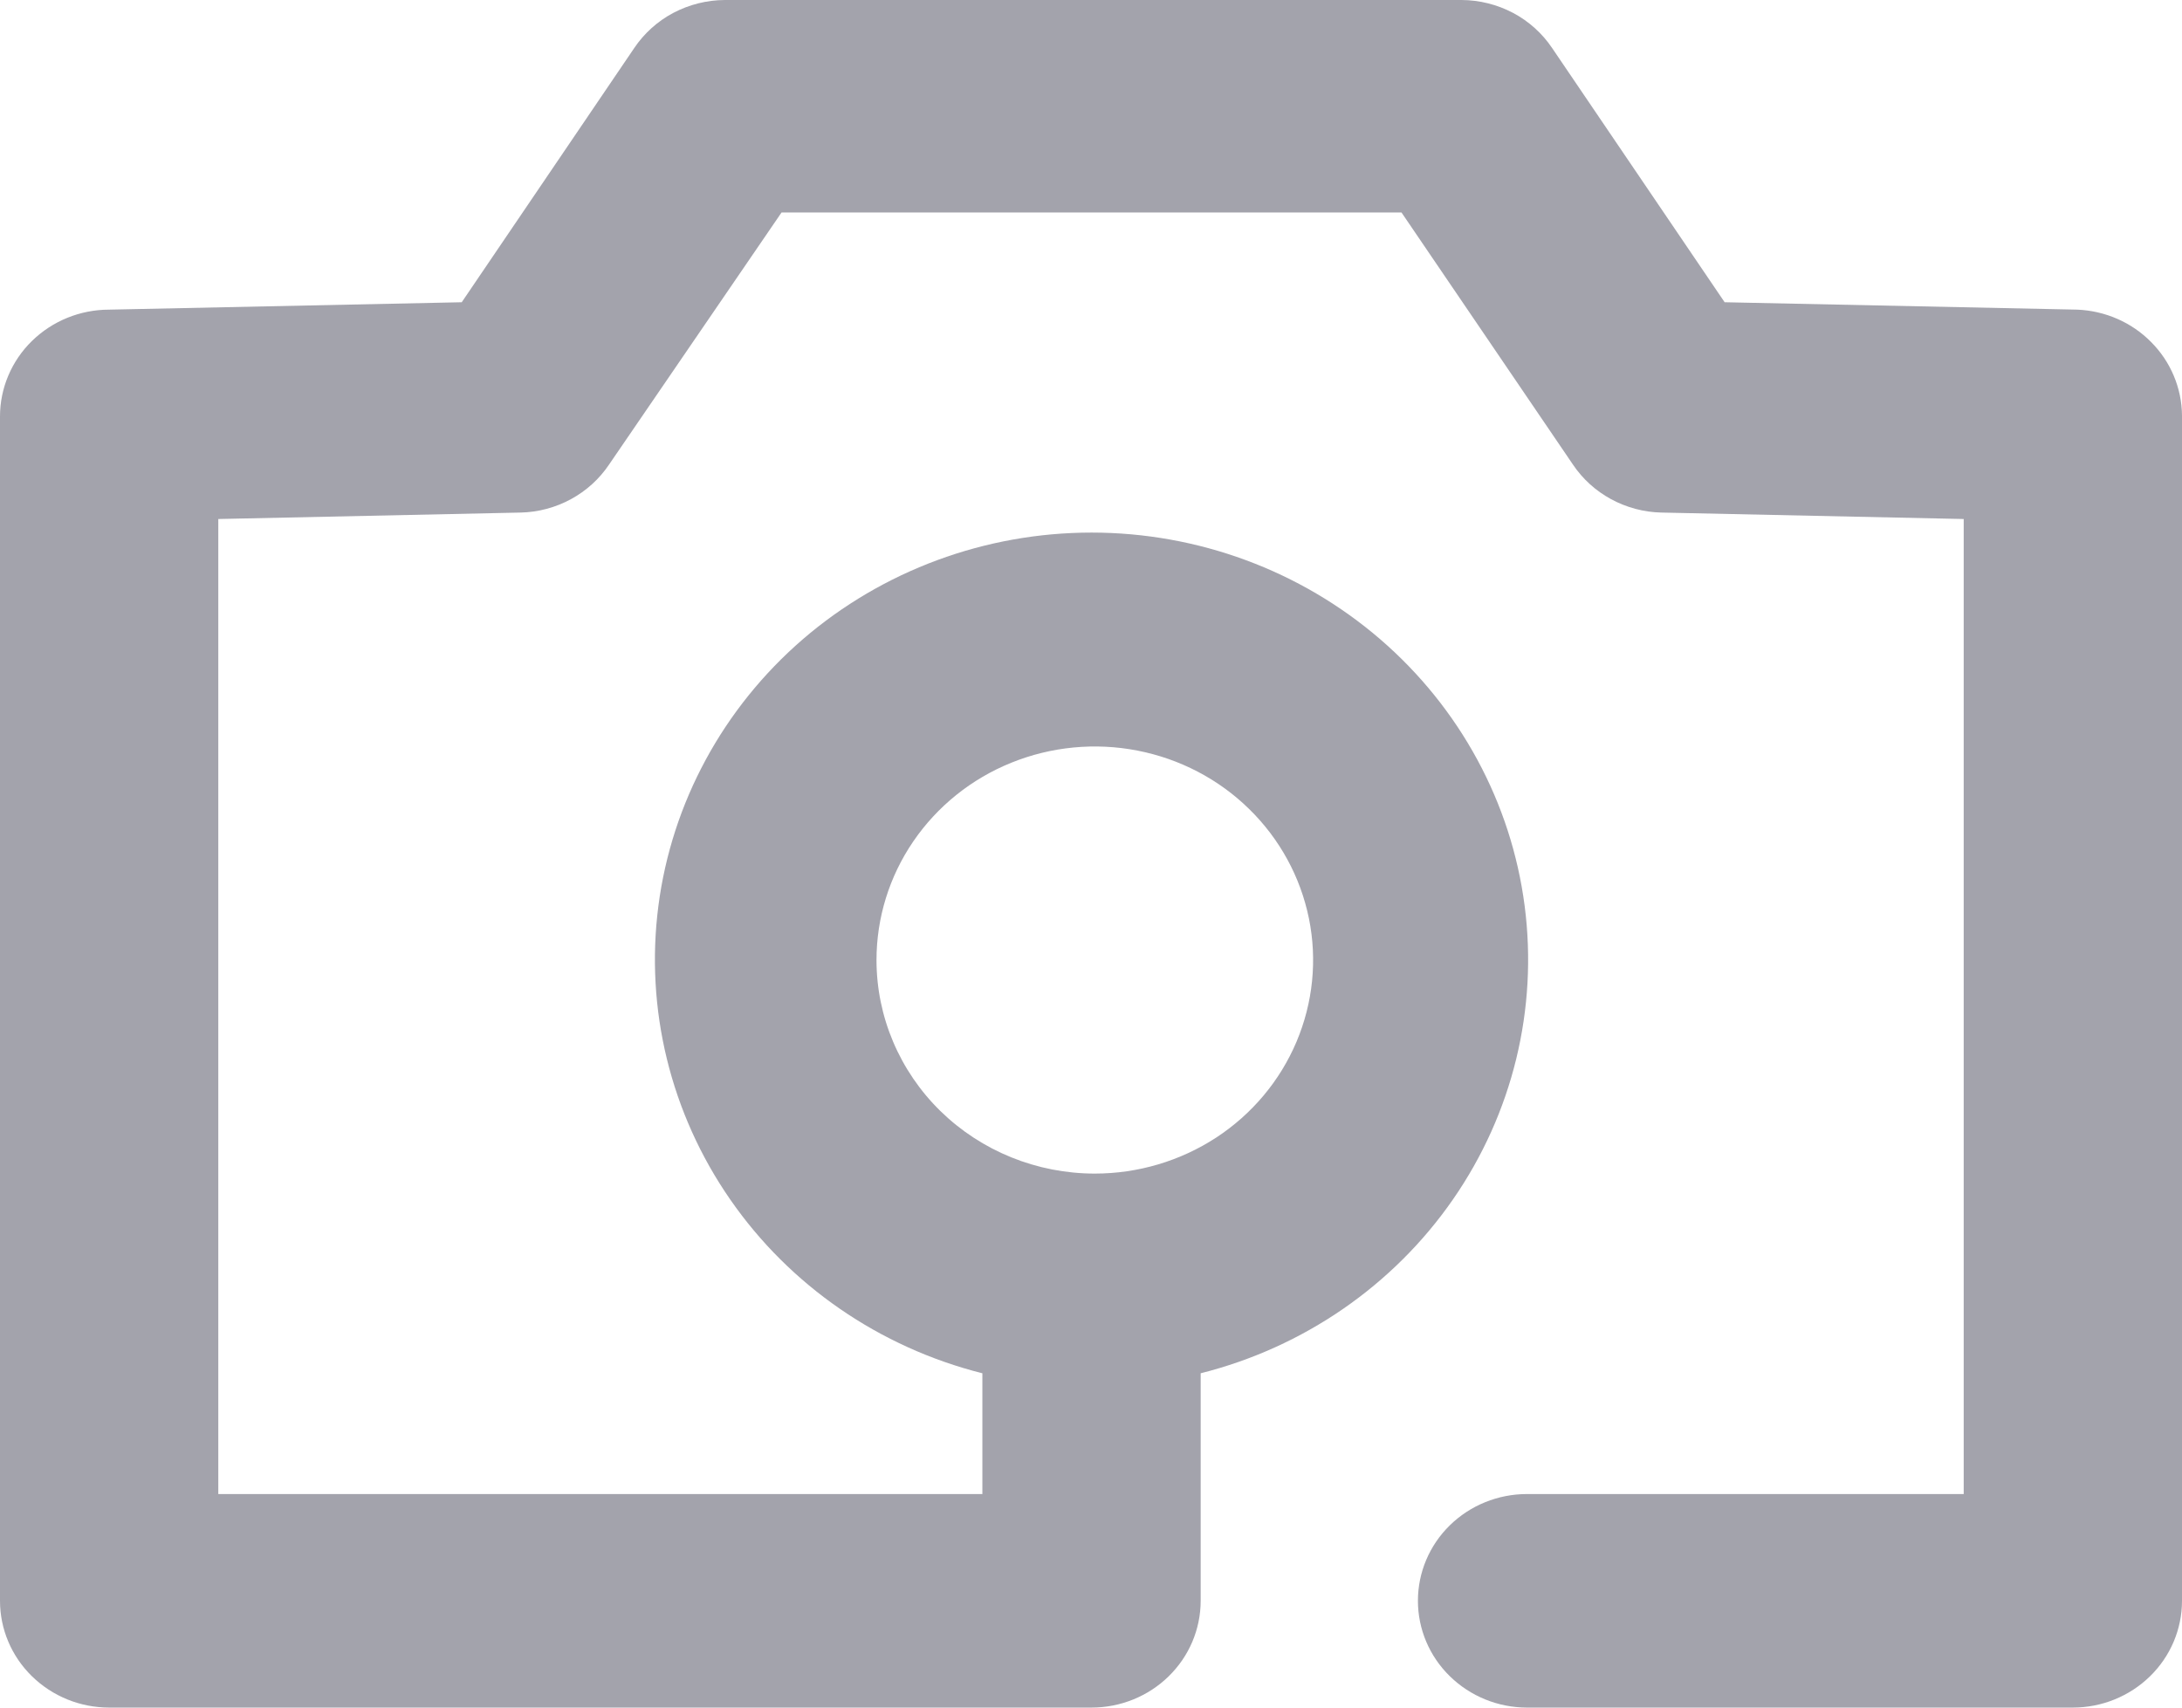 <svg width="23" height="18" viewBox="0 0 23 18" fill="none" xmlns="http://www.w3.org/2000/svg">
<path opacity="0.45" fill-rule="evenodd" clip-rule="evenodd" d="M21.895 3.264L18.179 3.186L16.361 0.507C16.257 0.352 16.115 0.224 15.949 0.136C15.782 0.048 15.596 0.001 15.406 0H7.64C7.45 0.001 7.264 0.048 7.097 0.136C6.931 0.224 6.789 0.352 6.685 0.507L4.867 3.186L1.151 3.264C0.845 3.264 0.553 3.383 0.337 3.594C0.121 3.805 0 4.092 0 4.39V16.874C0 17.173 0.121 17.459 0.337 17.67C0.553 17.881 0.845 18 1.151 18H11.506C11.811 18 12.104 17.881 12.319 17.67C12.535 17.459 12.656 17.173 12.656 16.874V14.476C13.741 14.203 14.686 13.551 15.315 12.644C15.944 11.737 16.212 10.636 16.071 9.549C15.93 8.462 15.389 7.463 14.548 6.738C13.708 6.014 12.626 5.614 11.506 5.614C10.386 5.614 9.304 6.014 8.463 6.738C7.623 7.463 7.081 8.462 6.94 9.549C6.799 10.636 7.068 11.737 7.697 12.644C8.325 13.551 9.271 14.203 10.355 14.476V15.749H2.301V5.471L5.488 5.403C5.674 5.399 5.856 5.35 6.018 5.262C6.18 5.174 6.318 5.049 6.42 4.897L8.238 2.24H14.773L16.58 4.897C16.682 5.049 16.82 5.174 16.982 5.262C17.145 5.35 17.326 5.399 17.512 5.403L20.699 5.471V15.749H16.096C15.791 15.749 15.499 15.867 15.283 16.078C15.067 16.289 14.946 16.576 14.946 16.874C14.946 17.173 15.067 17.459 15.283 17.67C15.499 17.881 15.791 18 16.096 18H21.849C22.155 18 22.447 17.881 22.663 17.67C22.879 17.459 23 17.173 23 16.874V4.379C22.997 4.09 22.881 3.813 22.675 3.606C22.47 3.398 22.191 3.276 21.895 3.264ZM9.239 10.12C9.239 9.675 9.374 9.239 9.627 8.869C9.88 8.499 10.239 8.21 10.66 8.04C11.08 7.87 11.543 7.825 11.989 7.912C12.436 7.999 12.846 8.213 13.167 8.528C13.489 8.843 13.708 9.244 13.797 9.681C13.886 10.118 13.84 10.57 13.666 10.982C13.492 11.393 13.197 11.745 12.819 11.992C12.44 12.239 11.995 12.371 11.54 12.371C10.93 12.371 10.345 12.134 9.913 11.712C9.482 11.29 9.239 10.717 9.239 10.12Z" fill="#333547"/>
</svg>
